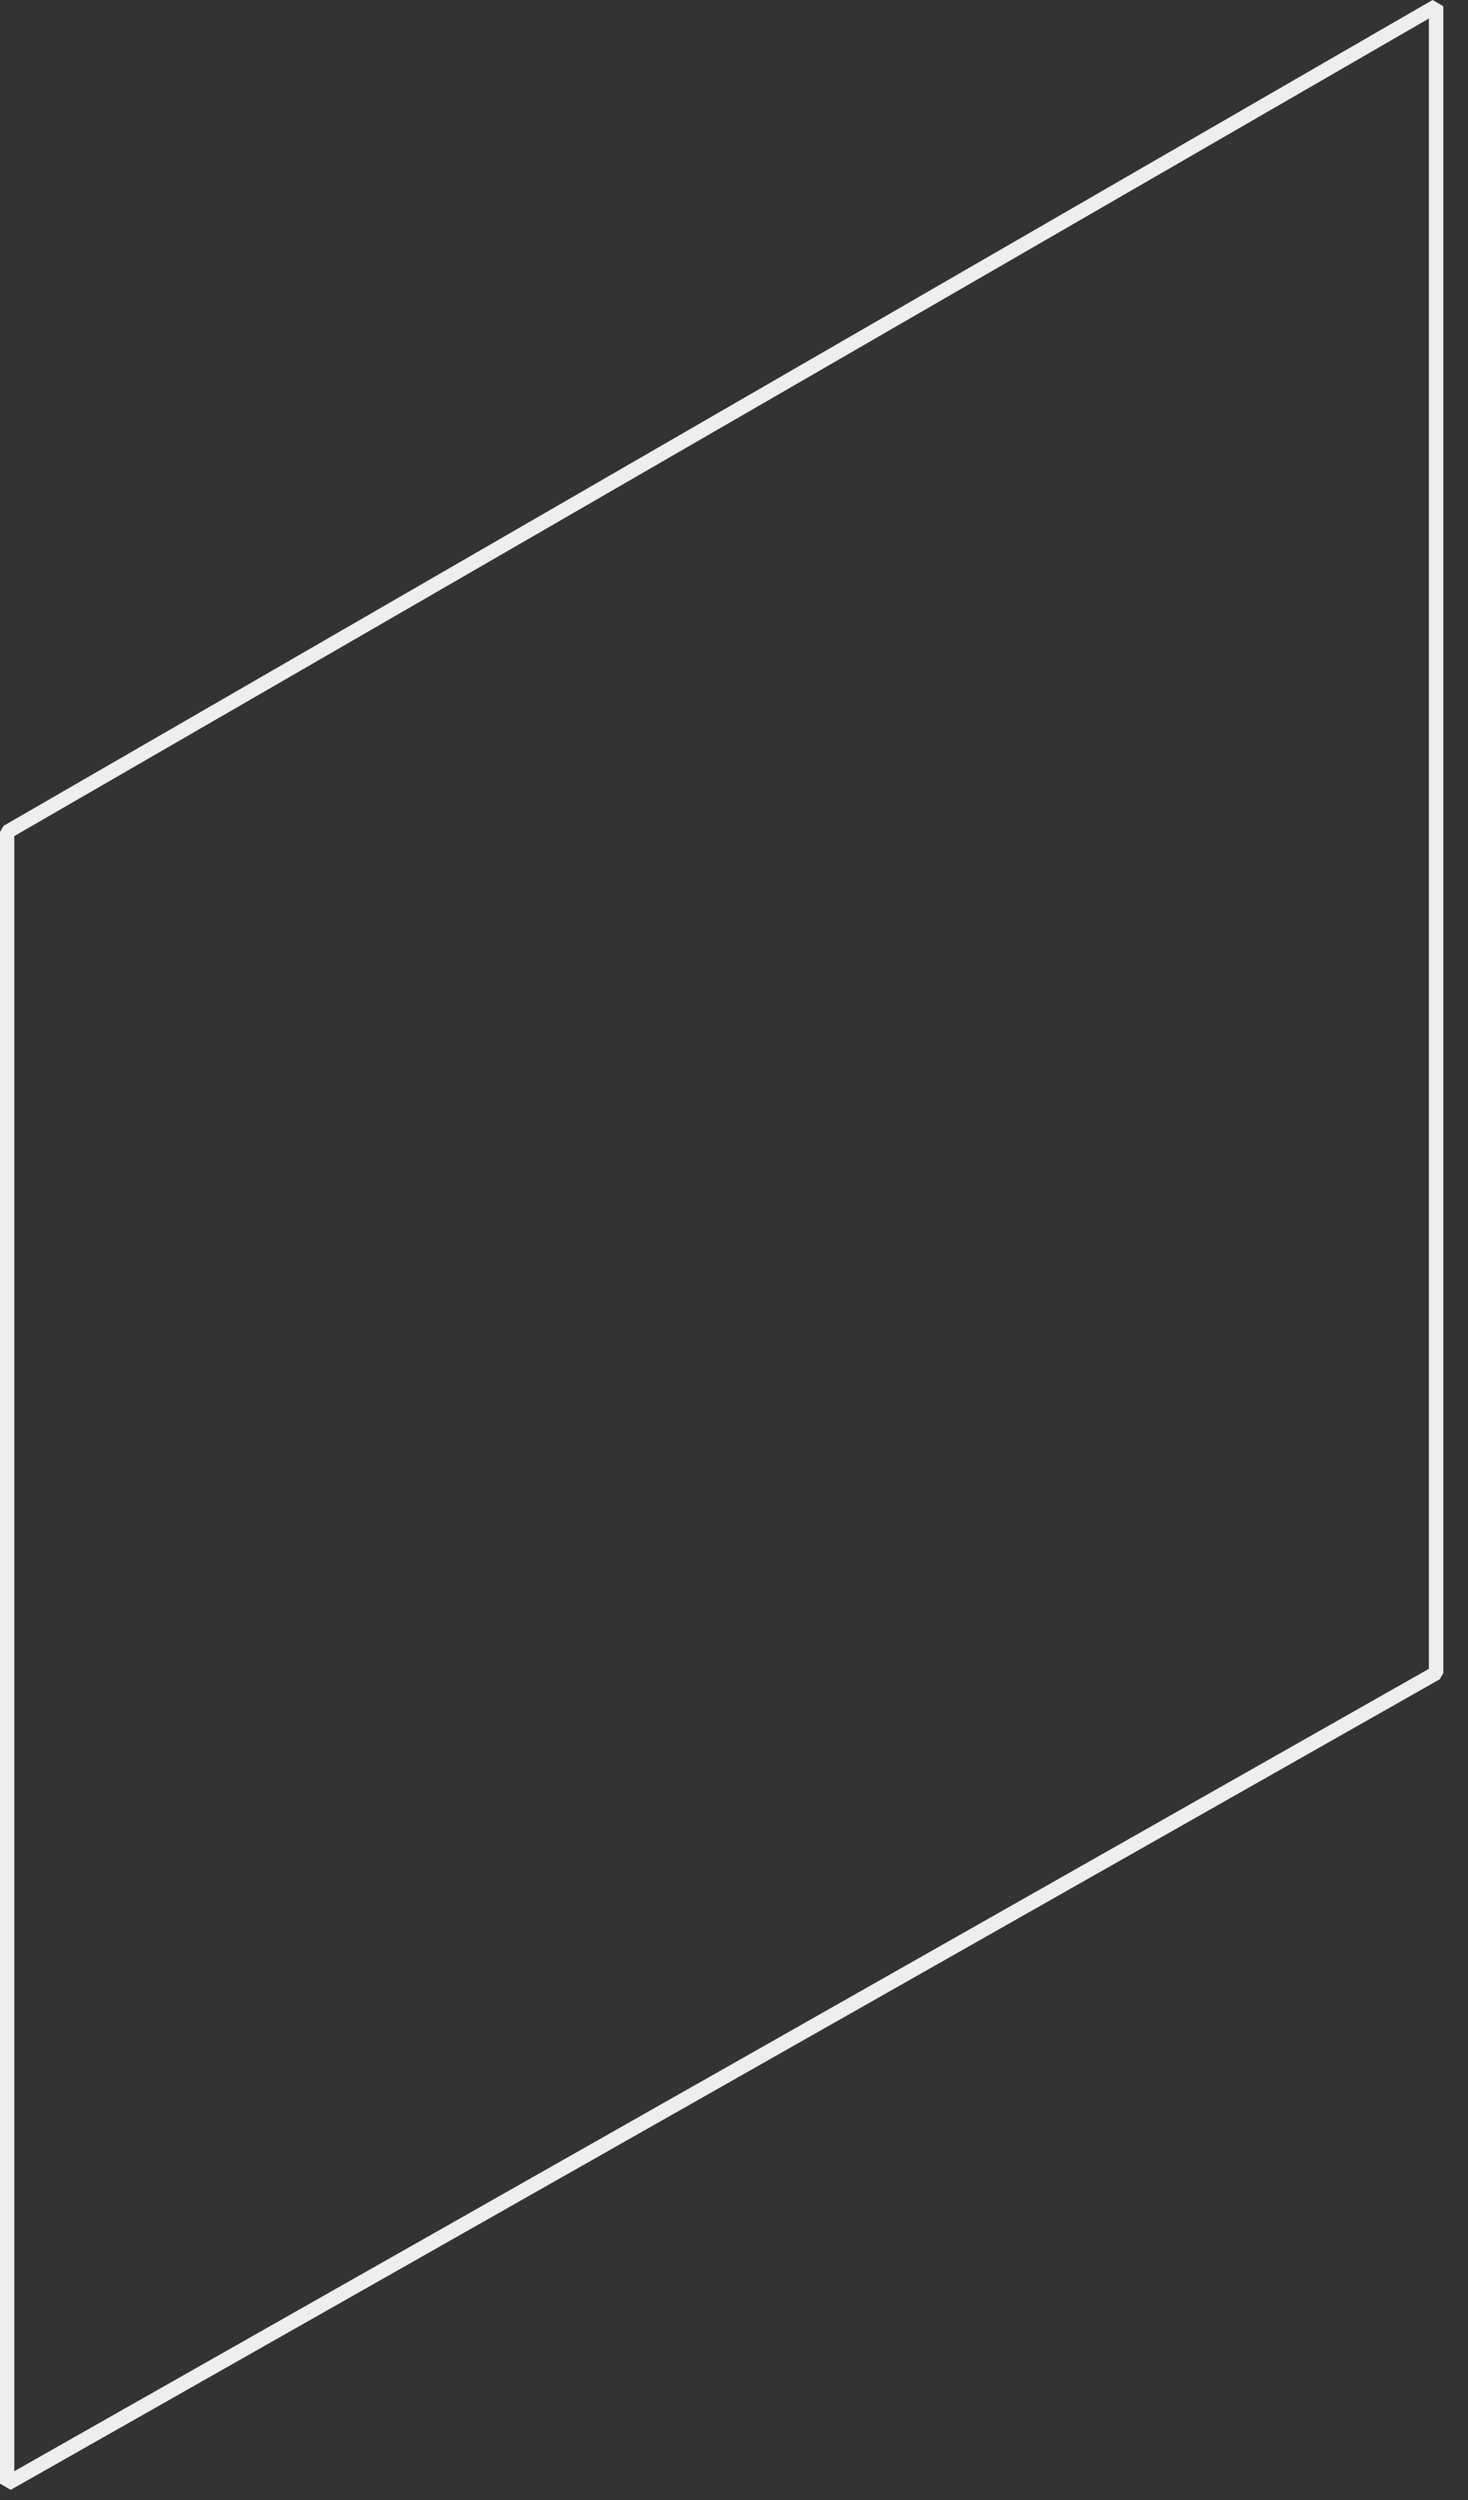 <?xml version="1.0" encoding="utf-8"?>
<svg xmlns="http://www.w3.org/2000/svg" fill="none" height="100%" overflow="visible" preserveAspectRatio="none" style="display: block;" viewBox="0 0 47 80" width="100%">
<rect x="0" y="0" width="47" height="80" fill="#333333" stroke="none"/>
<path d="M0.341 79.668L0 79.469V26.622L0.114 26.425L45.865 0L46.21 0.199V53.535L46.093 53.734L0.345 79.668H0.341ZM0.457 26.755V79.073L45.747 53.399V0.593L0.457 26.753V26.755Z" fill="#EEEEEE" id="Vector"/>
</svg>